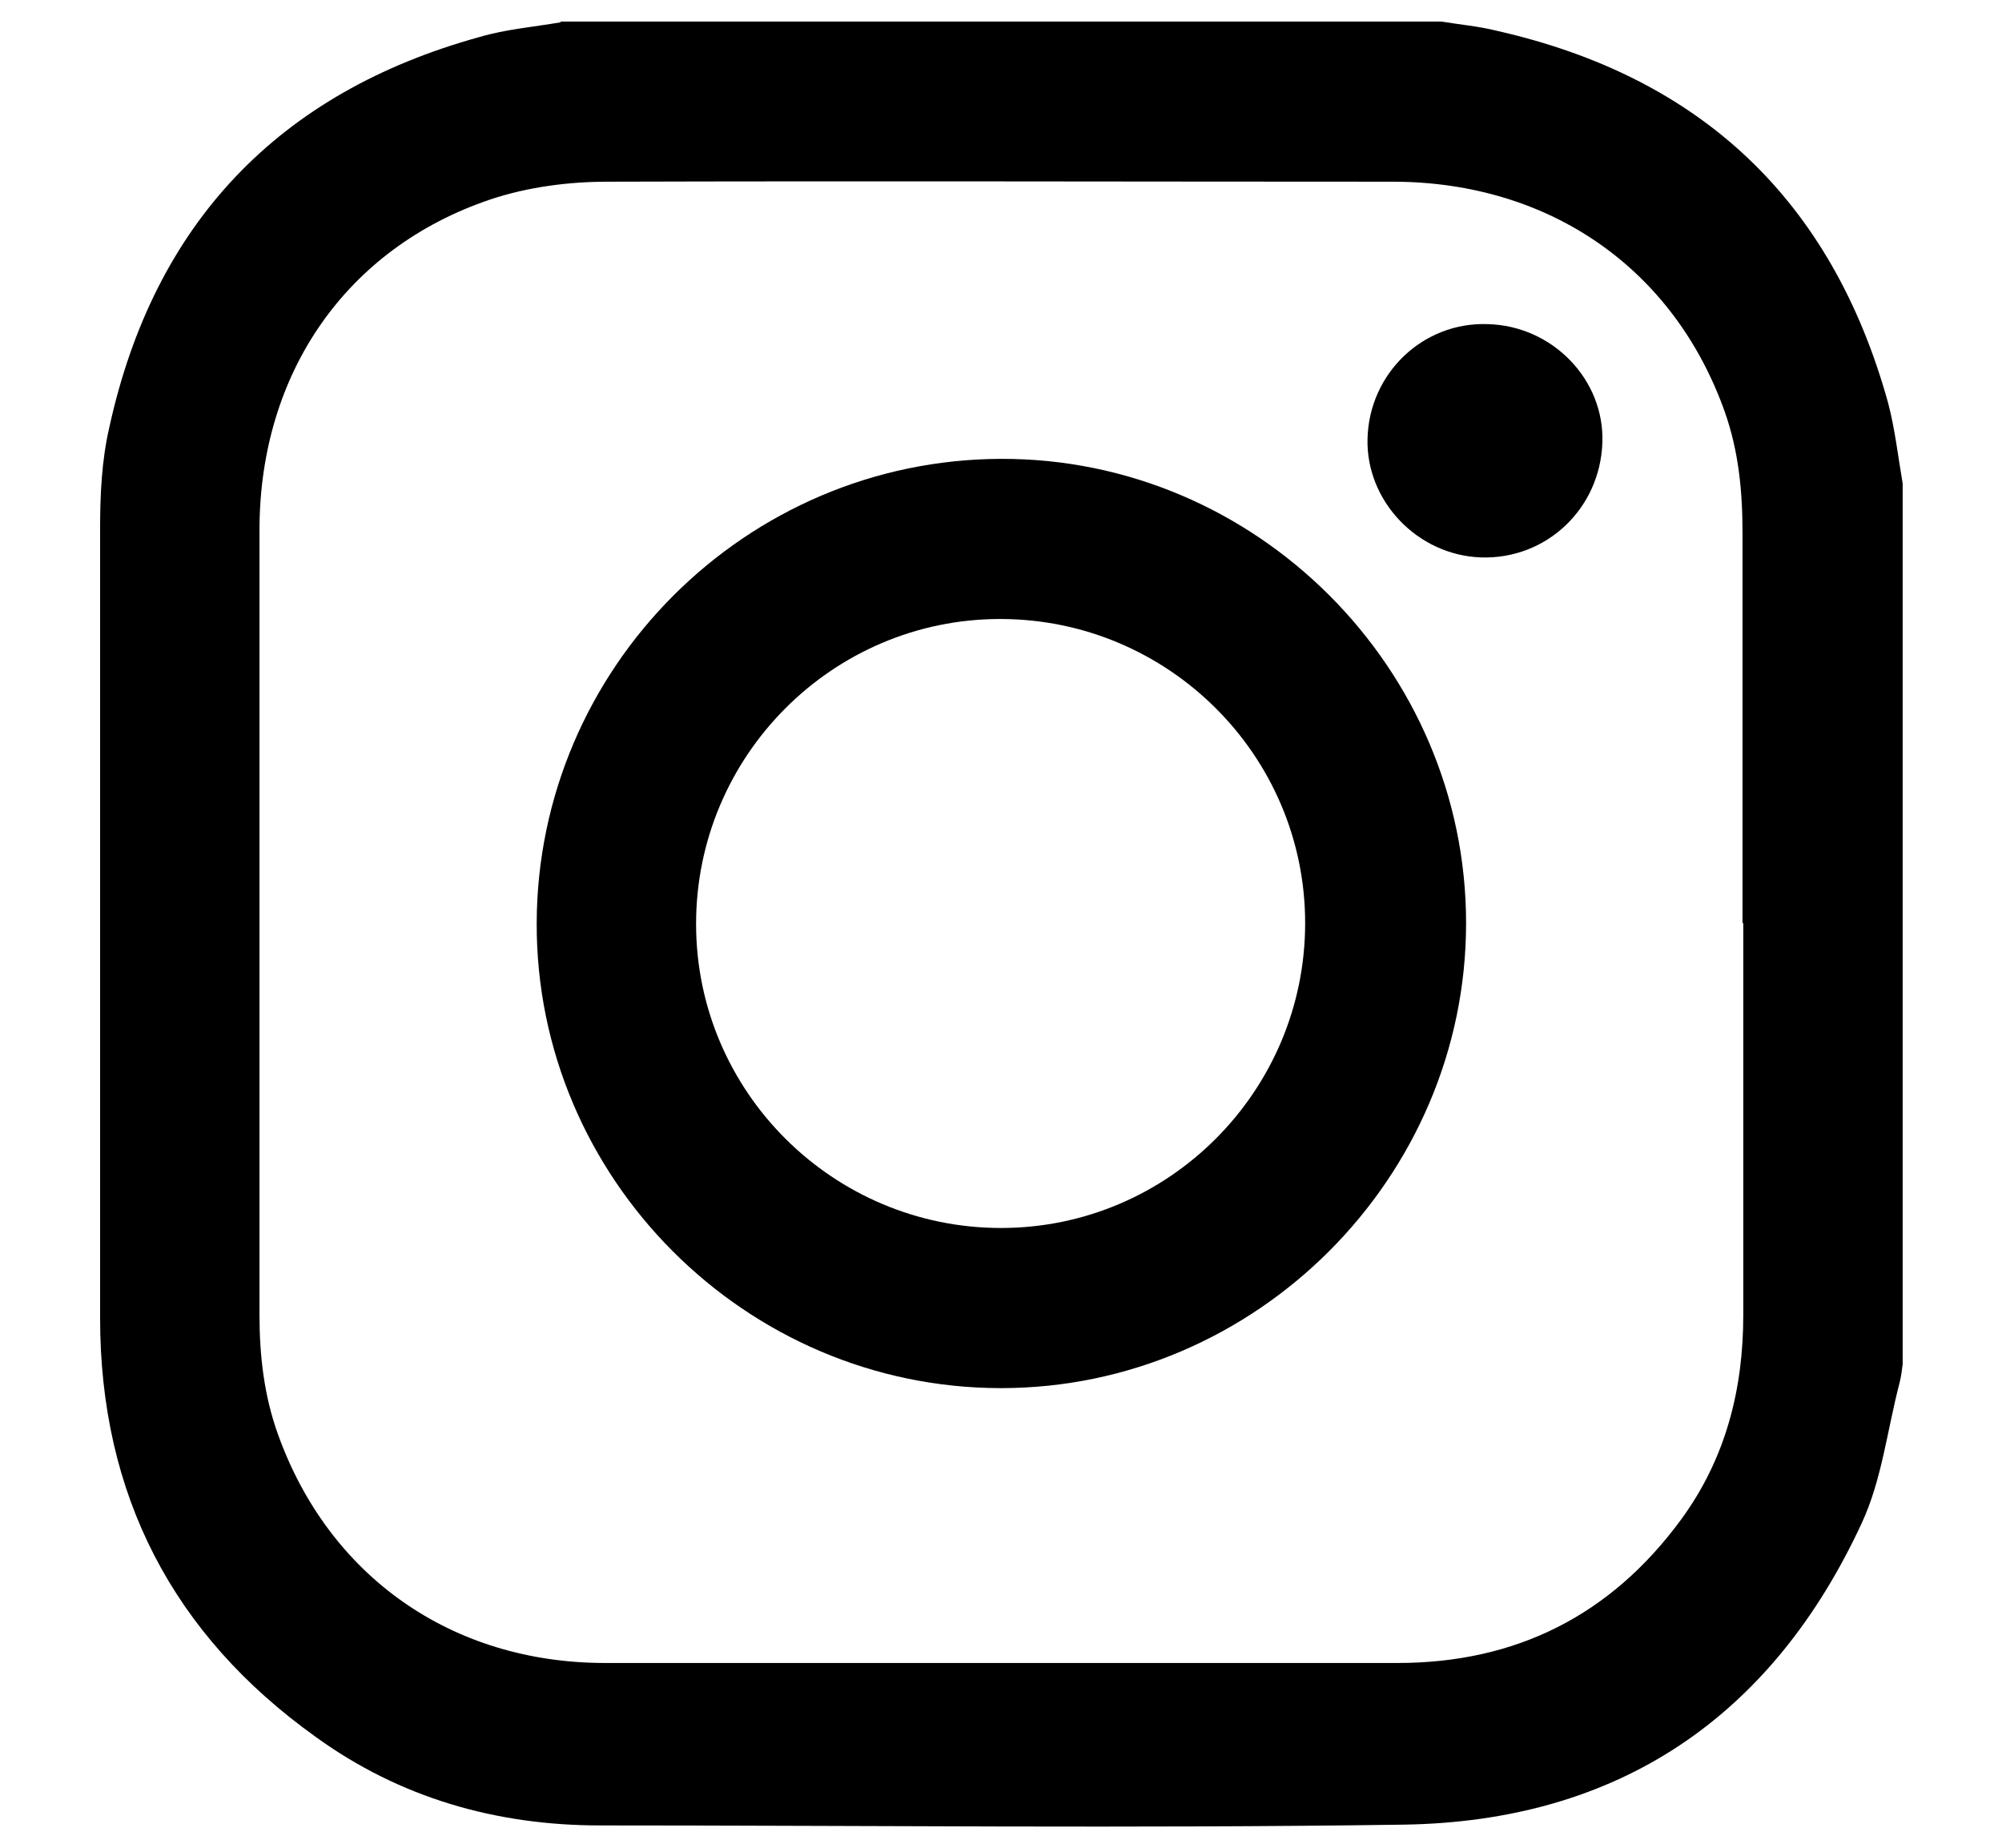 <?xml version="1.0" encoding="UTF-8"?>
<svg id="Layer_1" xmlns="http://www.w3.org/2000/svg" width="26" height="24" viewBox="0 0 26 24">
  <path d="M7.28.28c3.81,0,7.62,0,11.44,0,.24.04.48.06.72.12,2.65.6,4.35,2.2,5.08,4.83.09.34.13.7.19,1.05v11.44c-.01.08-.02.16-.04.24-.16.61-.23,1.26-.49,1.82-1.17,2.53-3.17,3.88-5.96,3.92-3.48.05-6.95.01-10.43.01-1.35,0-2.6-.36-3.69-1.15-1.86-1.33-2.8-3.15-2.8-5.44,0-3.42,0-6.83,0-10.25,0-.44.02-.89.12-1.32C2,2.9,3.62,1.2,6.23.48c.34-.1.7-.13,1.05-.19ZM22.63,12c0-1.69,0-3.38,0-5.08,0-.54-.05-1.06-.23-1.57-.66-1.86-2.27-2.98-4.29-2.99-3.41,0-6.81-.01-10.22,0-.51,0-1.04.07-1.52.23-1.87.63-2.99,2.25-3,4.27,0,3.41,0,6.81,0,10.22,0,.53.06,1.05.24,1.55.66,1.84,2.25,2.97,4.25,2.97,3.43,0,6.86,0,10.29,0,1.54,0,2.77-.62,3.68-1.86.58-.79.81-1.69.81-2.66,0-1.7,0-3.4,0-5.1Z"/>
  <path d="M19.04,11.99c0,3.31-2.73,6.04-6.04,6.04-3.32,0-6.04-2.73-6.03-6.04.01-3.31,2.71-6.02,6.03-6.03,3.31-.01,6.04,2.72,6.04,6.03ZM16.95,11.99c0-2.18-1.78-3.95-3.96-3.95-2.18,0-3.95,1.78-3.95,3.96,0,2.18,1.78,3.95,3.96,3.95,2.18,0,3.95-1.78,3.95-3.96Z"/>
  <path d="M19.32,4.21c.84.02,1.52.72,1.49,1.54-.03.86-.73,1.52-1.58,1.49-.82-.03-1.49-.73-1.47-1.54.02-.85.72-1.52,1.56-1.49Z"/>
</svg>